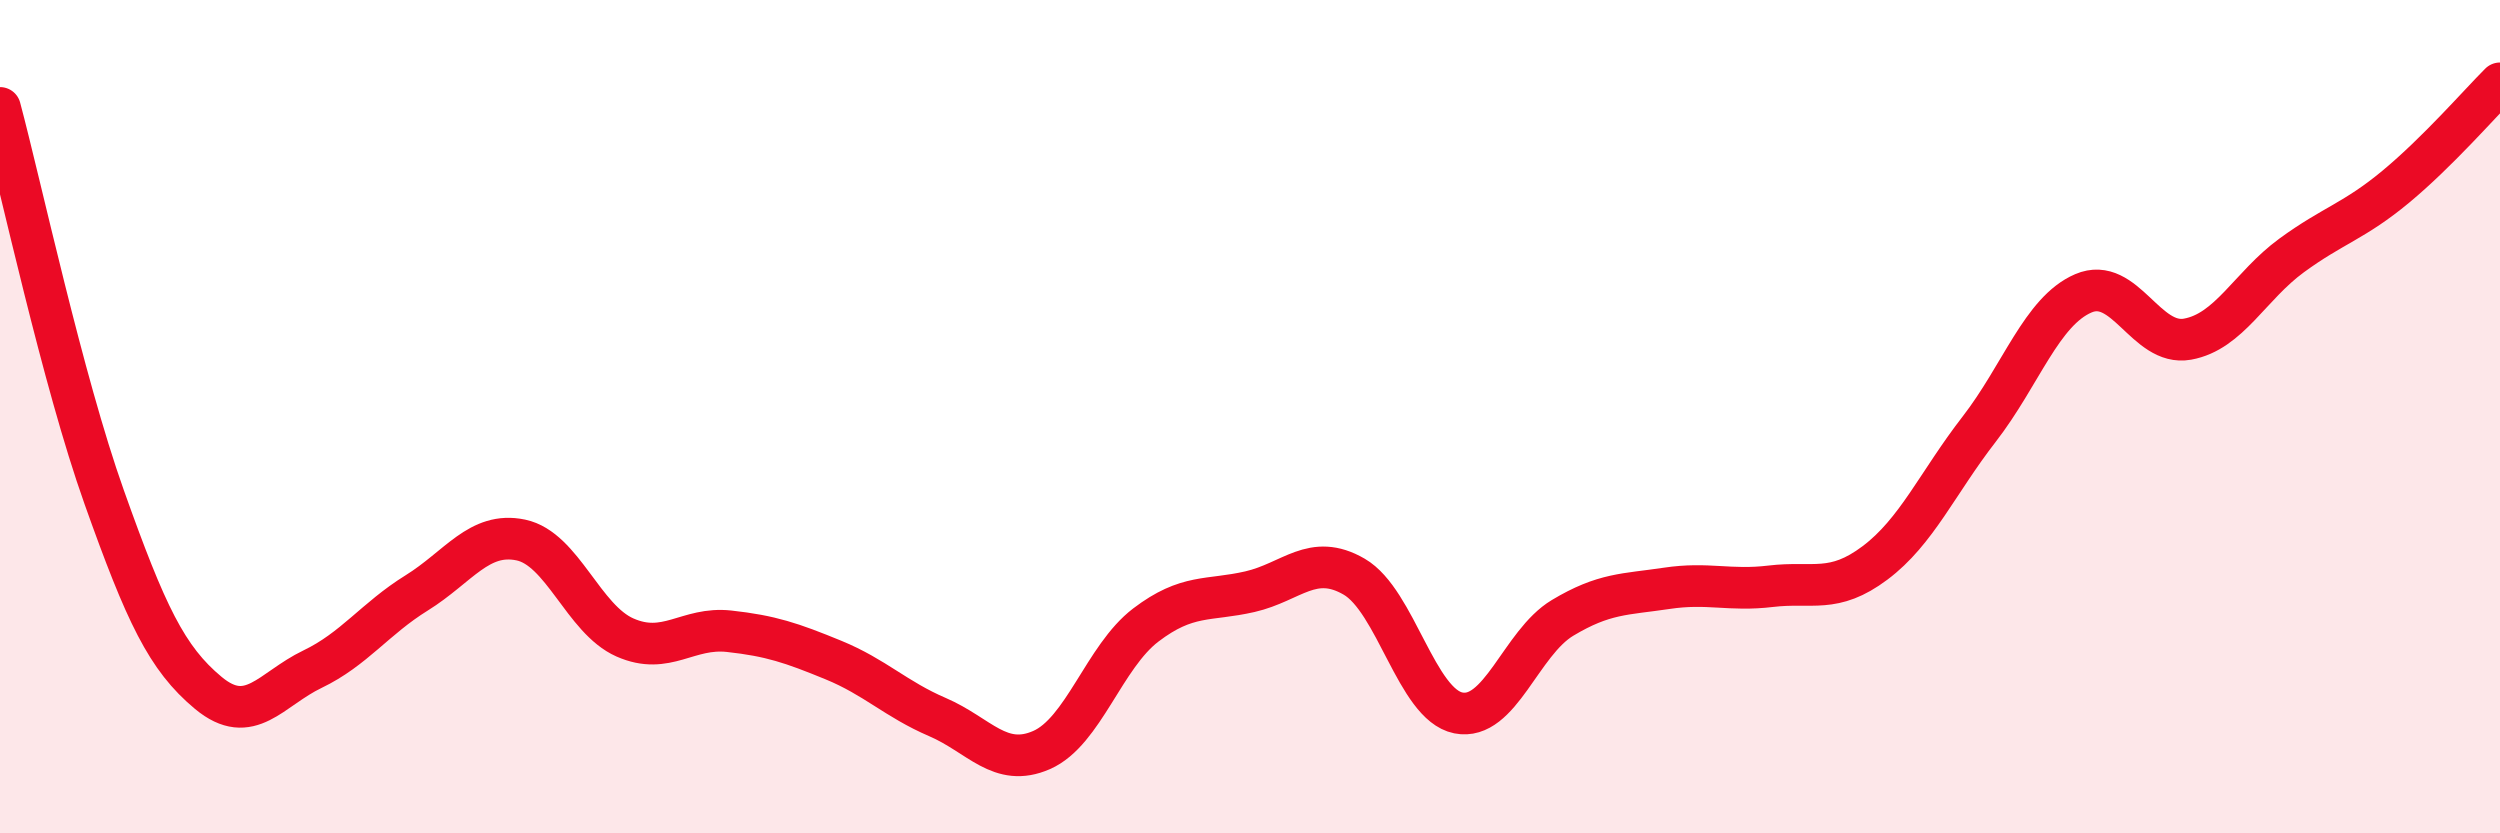 
    <svg width="60" height="20" viewBox="0 0 60 20" xmlns="http://www.w3.org/2000/svg">
      <path
        d="M 0,2.59 C 0.5,4.46 1.5,9.12 2.5,11.93 C 3.5,14.74 4,15.8 5,16.63 C 6,17.46 6.5,16.54 7.5,16.06 C 8.5,15.58 9,14.85 10,14.23 C 11,13.61 11.5,12.75 12.5,12.96 C 13.5,13.17 14,14.86 15,15.3 C 16,15.74 16.5,15.04 17.5,15.15 C 18.5,15.26 19,15.43 20,15.84 C 21,16.25 21.5,16.78 22.5,17.21 C 23.5,17.64 24,18.44 25,18 C 26,17.56 26.5,15.76 27.5,15 C 28.5,14.24 29,14.43 30,14.2 C 31,13.97 31.5,13.26 32.5,13.84 C 33.5,14.42 34,16.91 35,17.11 C 36,17.31 36.5,15.43 37.5,14.83 C 38.5,14.23 39,14.27 40,14.12 C 41,13.97 41.5,14.19 42.5,14.07 C 43.5,13.95 44,14.26 45,13.51 C 46,12.76 46.5,11.59 47.5,10.3 C 48.5,9.01 49,7.47 50,7.04 C 51,6.61 51.5,8.32 52.5,8.14 C 53.5,7.96 54,6.86 55,6.13 C 56,5.4 56.5,5.31 57.5,4.48 C 58.5,3.65 59.5,2.5 60,2L60 20L0 20Z"
        fill="#EB0A25"
        opacity="0.1"
        stroke-linecap="round"
        stroke-linejoin="round"
      />
      <path
        d="M 0,2.59 C 0.5,4.46 1.5,9.12 2.5,11.93 C 3.5,14.74 4,15.8 5,16.63 C 6,17.46 6.5,16.54 7.5,16.06 C 8.5,15.58 9,14.85 10,14.23 C 11,13.61 11.5,12.75 12.5,12.96 C 13.5,13.17 14,14.86 15,15.3 C 16,15.74 16.5,15.04 17.5,15.15 C 18.5,15.26 19,15.43 20,15.84 C 21,16.25 21.5,16.78 22.5,17.21 C 23.5,17.64 24,18.44 25,18 C 26,17.56 26.5,15.76 27.5,15 C 28.5,14.24 29,14.43 30,14.2 C 31,13.97 31.5,13.26 32.5,13.84 C 33.5,14.42 34,16.91 35,17.11 C 36,17.31 36.5,15.43 37.5,14.83 C 38.5,14.23 39,14.27 40,14.12 C 41,13.97 41.5,14.19 42.5,14.07 C 43.5,13.95 44,14.26 45,13.51 C 46,12.76 46.5,11.59 47.5,10.3 C 48.5,9.01 49,7.47 50,7.04 C 51,6.61 51.5,8.32 52.5,8.14 C 53.5,7.96 54,6.86 55,6.13 C 56,5.4 56.5,5.31 57.5,4.48 C 58.5,3.65 59.5,2.5 60,2"
        stroke="#EB0A25"
        stroke-width="1"
        fill="none"
        stroke-linecap="round"
        stroke-linejoin="round"
      />
    </svg>
  